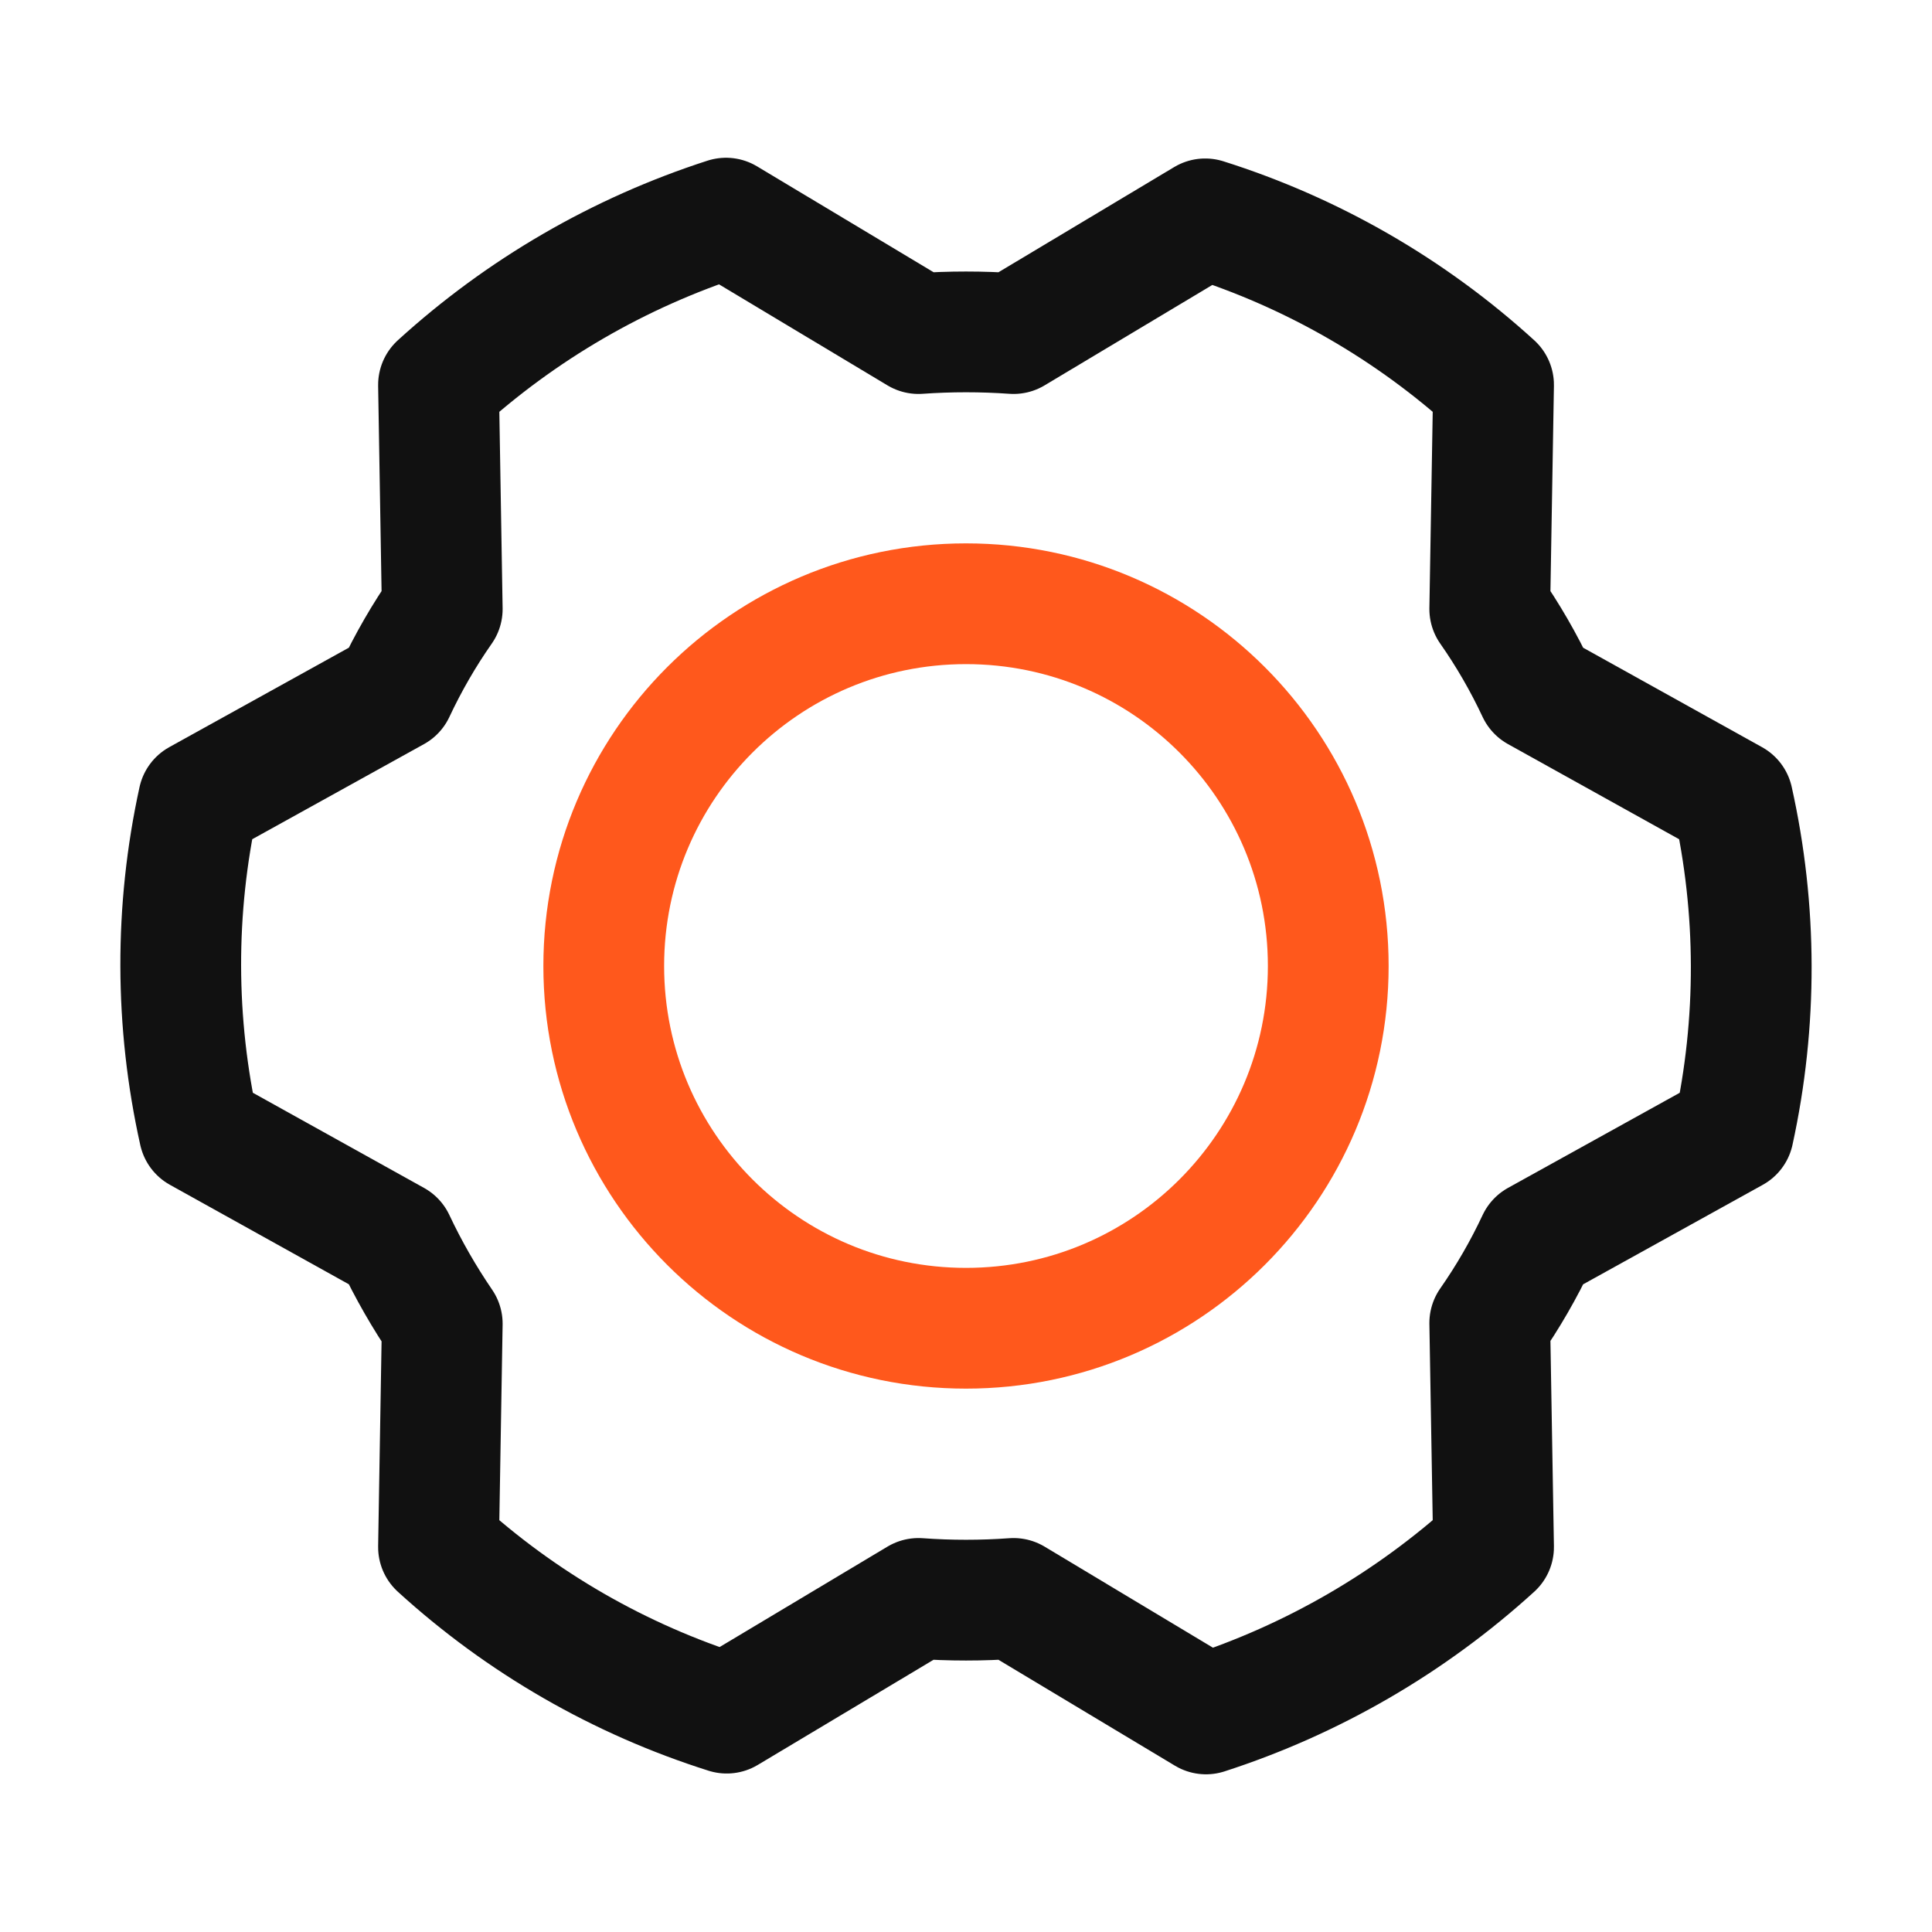 <svg width="32" height="32" viewBox="0 0 32 32" fill="none" xmlns="http://www.w3.org/2000/svg">
<path d="M16 22C19.314 22 22 19.314 22 16C22 12.686 19.314 10 16 10C12.686 10 10 12.686 10 16C10 19.314 12.686 22 16 22Z" stroke="#FF581C" stroke-width="2" stroke-linecap="round" stroke-linejoin="round"/>
<path d="M24.675 10.088C24.976 10.518 25.239 10.974 25.462 11.45L28.7 13.25C29.104 15.061 29.108 16.938 28.712 18.75L25.462 20.55C25.239 21.026 24.976 21.482 24.675 21.913L24.738 25.625C23.365 26.875 21.741 27.817 19.975 28.388L16.788 26.475C16.263 26.513 15.737 26.513 15.213 26.475L12.037 28.375C10.265 27.815 8.636 26.877 7.263 25.625L7.325 21.925C7.027 21.488 6.763 21.029 6.538 20.55L3.3 18.75C2.896 16.939 2.891 15.062 3.288 13.25L6.538 11.45C6.761 10.974 7.024 10.518 7.325 10.088L7.263 6.375C8.635 5.125 10.258 4.183 12.025 3.613L15.213 5.525C15.737 5.488 16.263 5.488 16.788 5.525L19.962 3.625C21.735 4.185 23.364 5.123 24.738 6.375L24.675 10.088Z" stroke="#111111" stroke-width="2" stroke-linecap="round" stroke-linejoin="round"/>
</svg>
